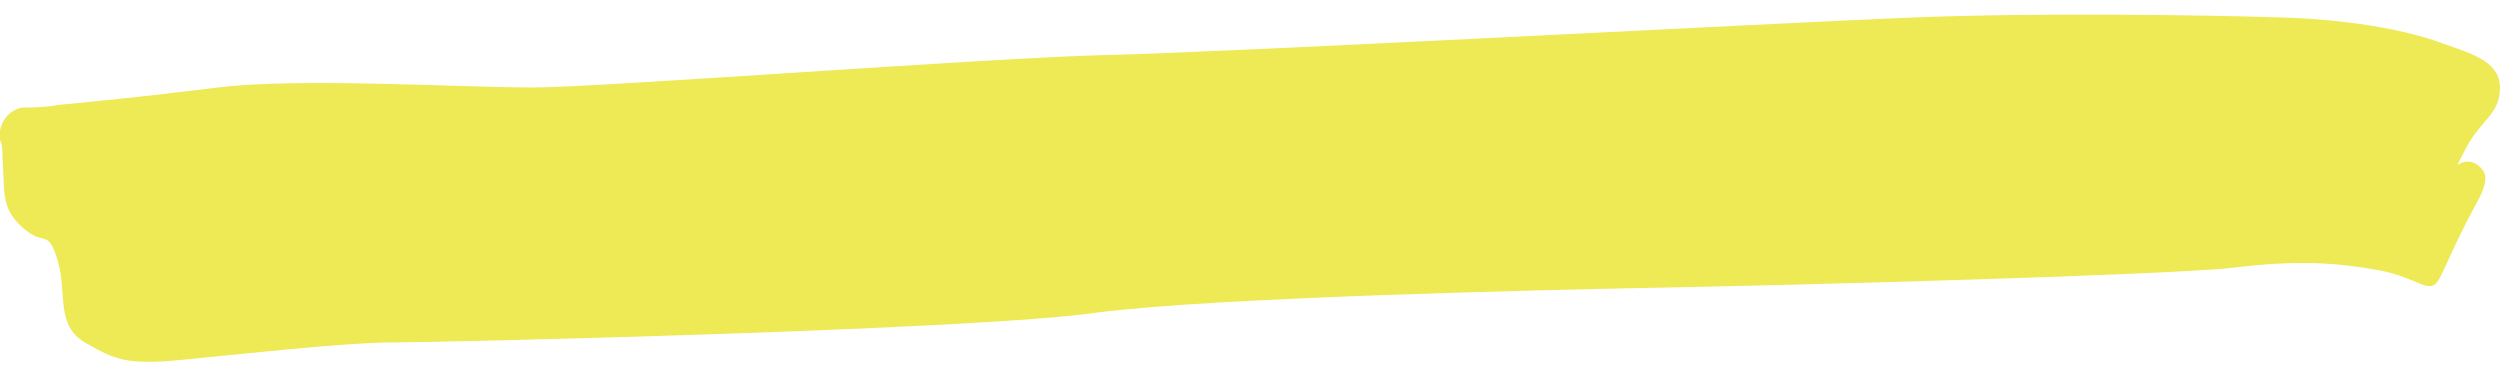 <?xml version="1.0" encoding="UTF-8"?> <!-- Generator: Adobe Illustrator 24.0.2, SVG Export Plug-In . SVG Version: 6.00 Build 0) --> <svg xmlns="http://www.w3.org/2000/svg" xmlns:xlink="http://www.w3.org/1999/xlink" id="Слой_1" x="0px" y="0px" viewBox="0 0 100 15" style="enable-background:new 0 0 100 15;" xml:space="preserve"> <style type="text/css"> .st0{fill:#EDEA55;} </style> <path class="st0" d="M0.9,4.3C0.3,4.4-0.1,5,0,5.6C0.1,5.8,0.1,6,0.1,6.3c0.1,1.3-0.1,2,0.8,2.8s1,0,1.4,1.3S2.2,13,3.4,13.7 c1.2,0.7,1.7,0.9,3.8,0.7s6.6-0.7,8.4-0.7s23.6-0.5,28.3-1.2c4.7-0.6,17.5-0.9,22.8-1s20.2-0.5,22.7-0.8s4-0.2,5.7,0.1 s2.1,1.1,2.5,0.3s0.4-0.9,1-2.1s1.2-1.9,0.5-2.4S98,7.2,98.6,6s1.4-1.4,1.4-2.5s-1.3-1.4-2.4-1.8s-3.2-0.9-6.3-1s-9.7-0.2-14.8,0 C71.4,0.9,49,2.1,44.3,2.2c-4.6,0.1-20.3,1.3-23,1.3s-9.4-0.4-12.6,0S4.3,4,2.3,4.2C1.8,4.3,1.3,4.3,0.9,4.3z"></path> </svg> 